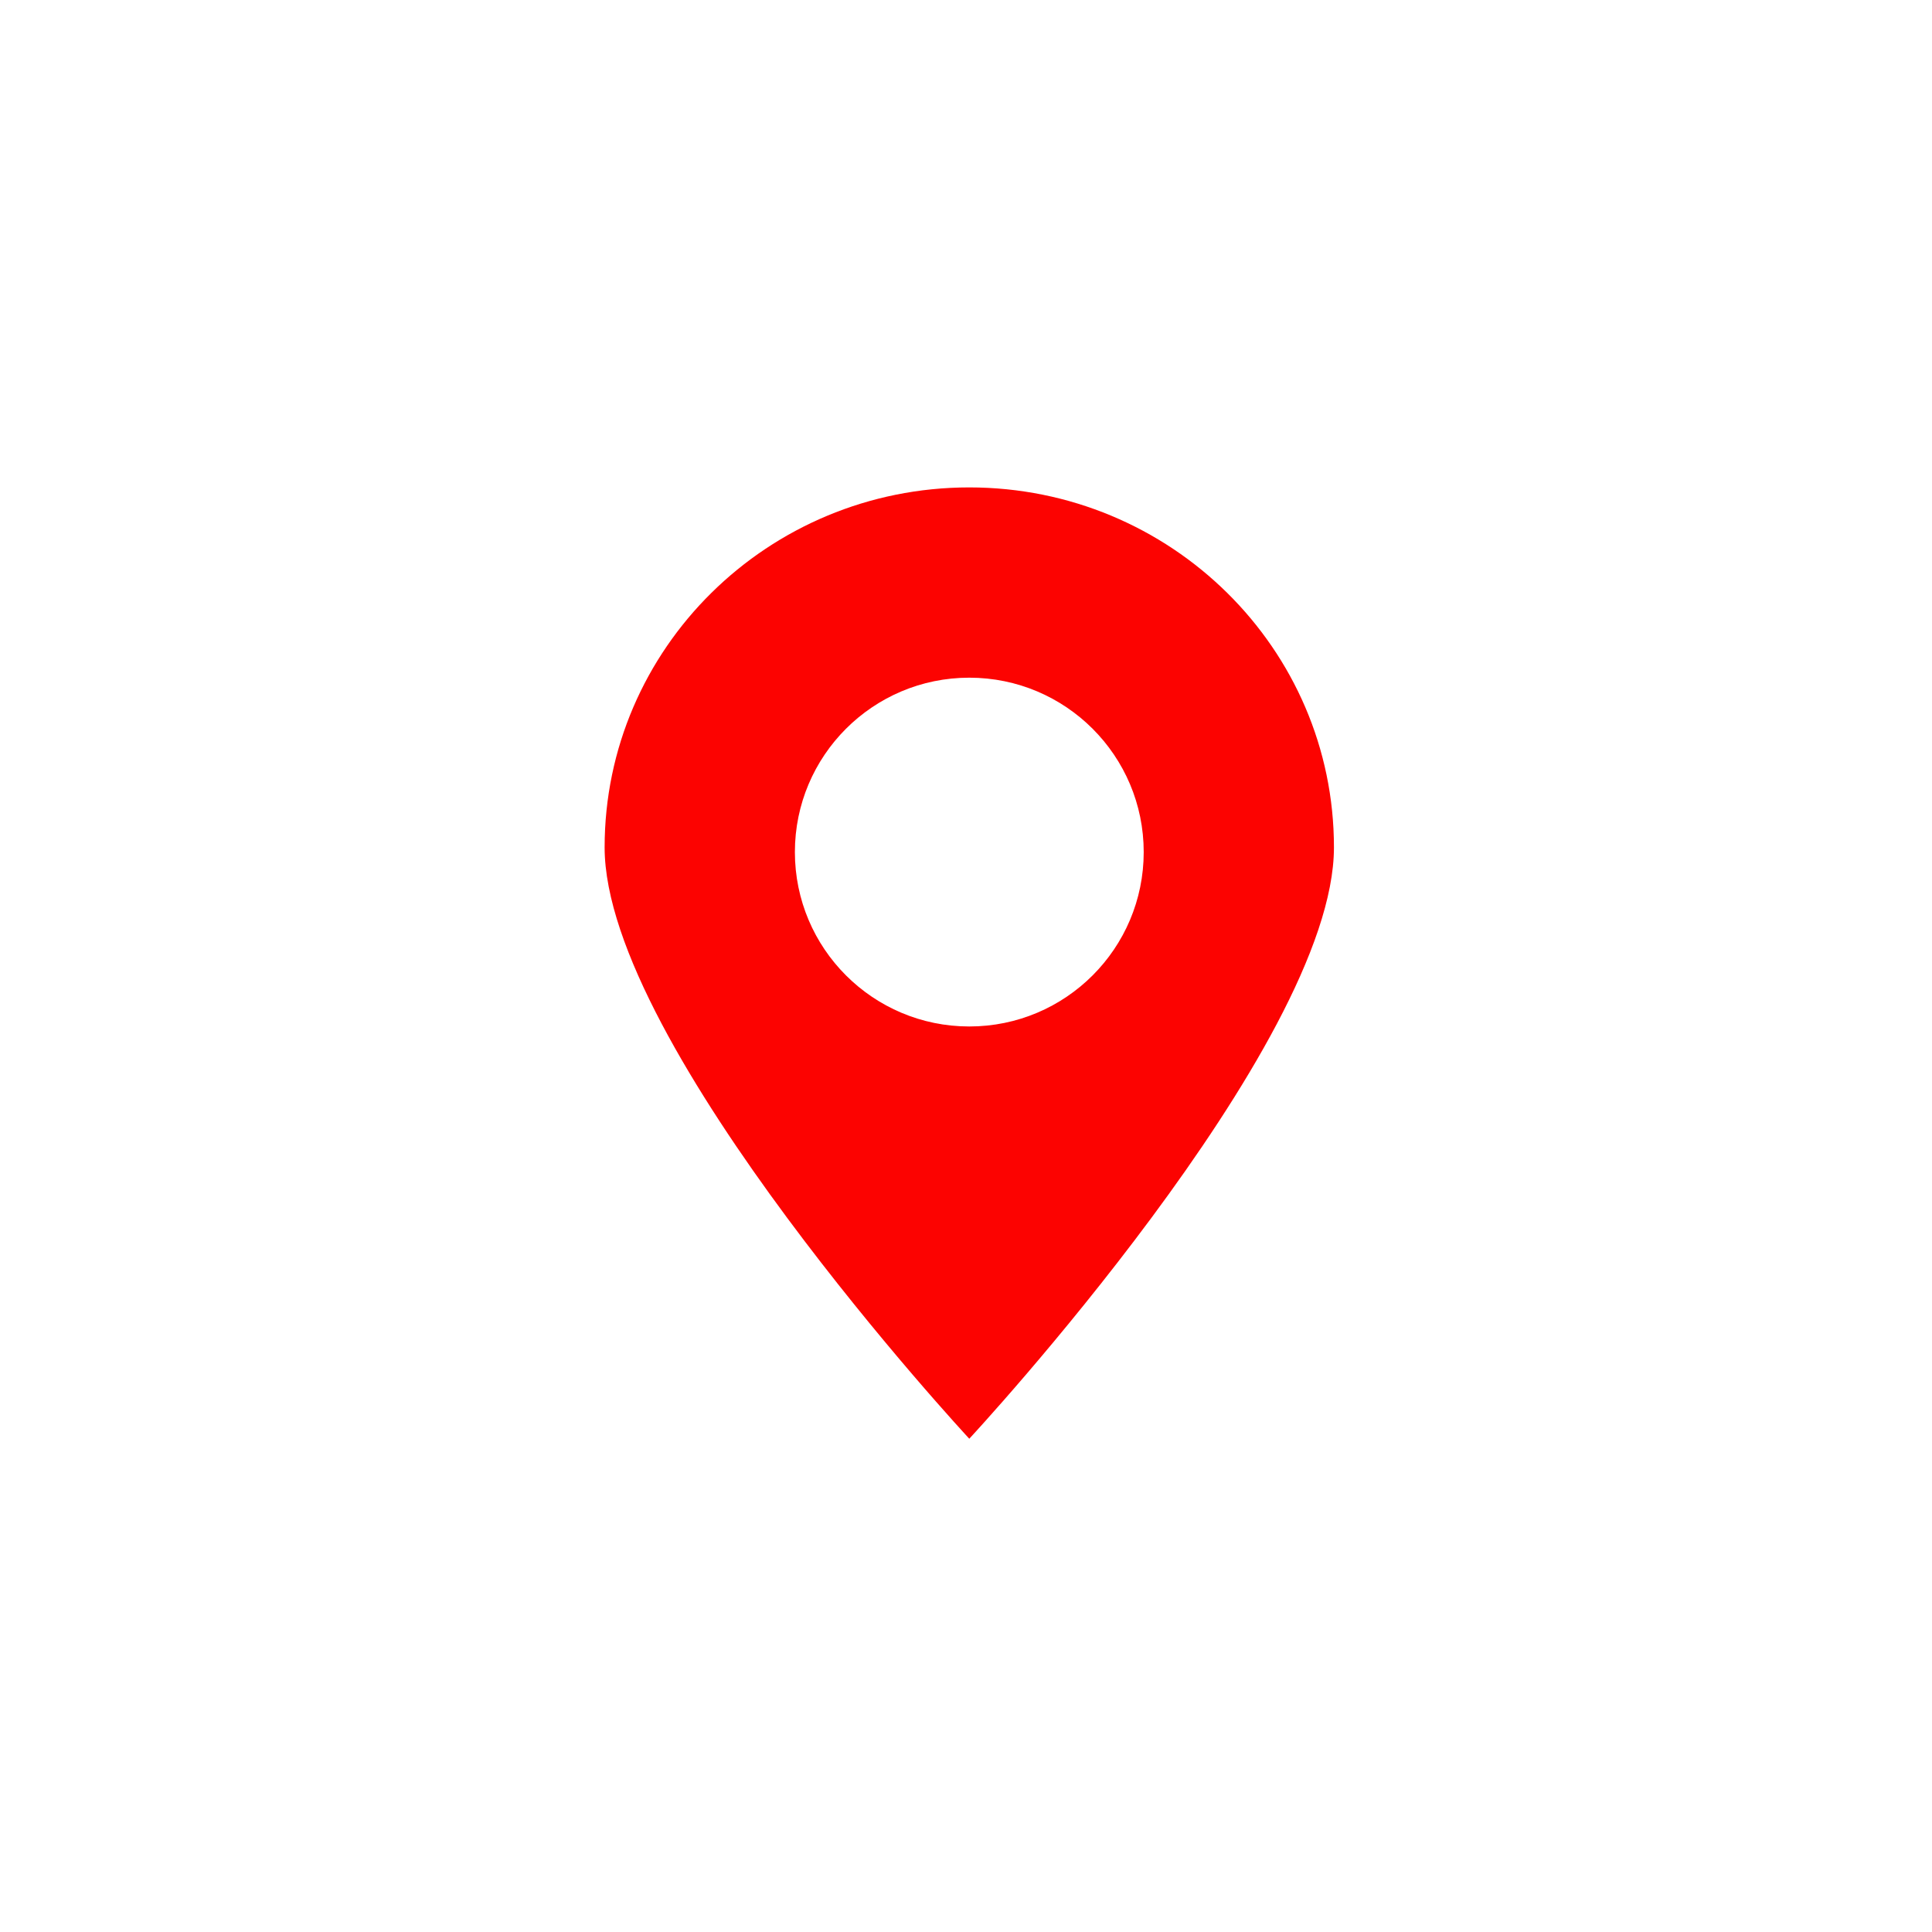 <svg width="60" height="60" viewBox="0 0 60 60" fill="none" xmlns="http://www.w3.org/2000/svg">
<path d="M30.102 15.137C23.848 15.137 18.777 20.142 18.777 26.316C18.777 32.489 30.102 44.681 30.102 44.681C30.102 44.681 41.427 32.489 41.427 26.316C41.427 20.142 36.357 15.137 30.102 15.137ZM30.102 31.878C27.111 31.878 24.686 29.453 24.686 26.462C24.686 23.471 27.111 21.046 30.102 21.046C33.094 21.046 35.519 23.471 35.519 26.462C35.519 29.453 33.094 31.878 30.102 31.878Z" fill="#FC0301"/>
</svg>

